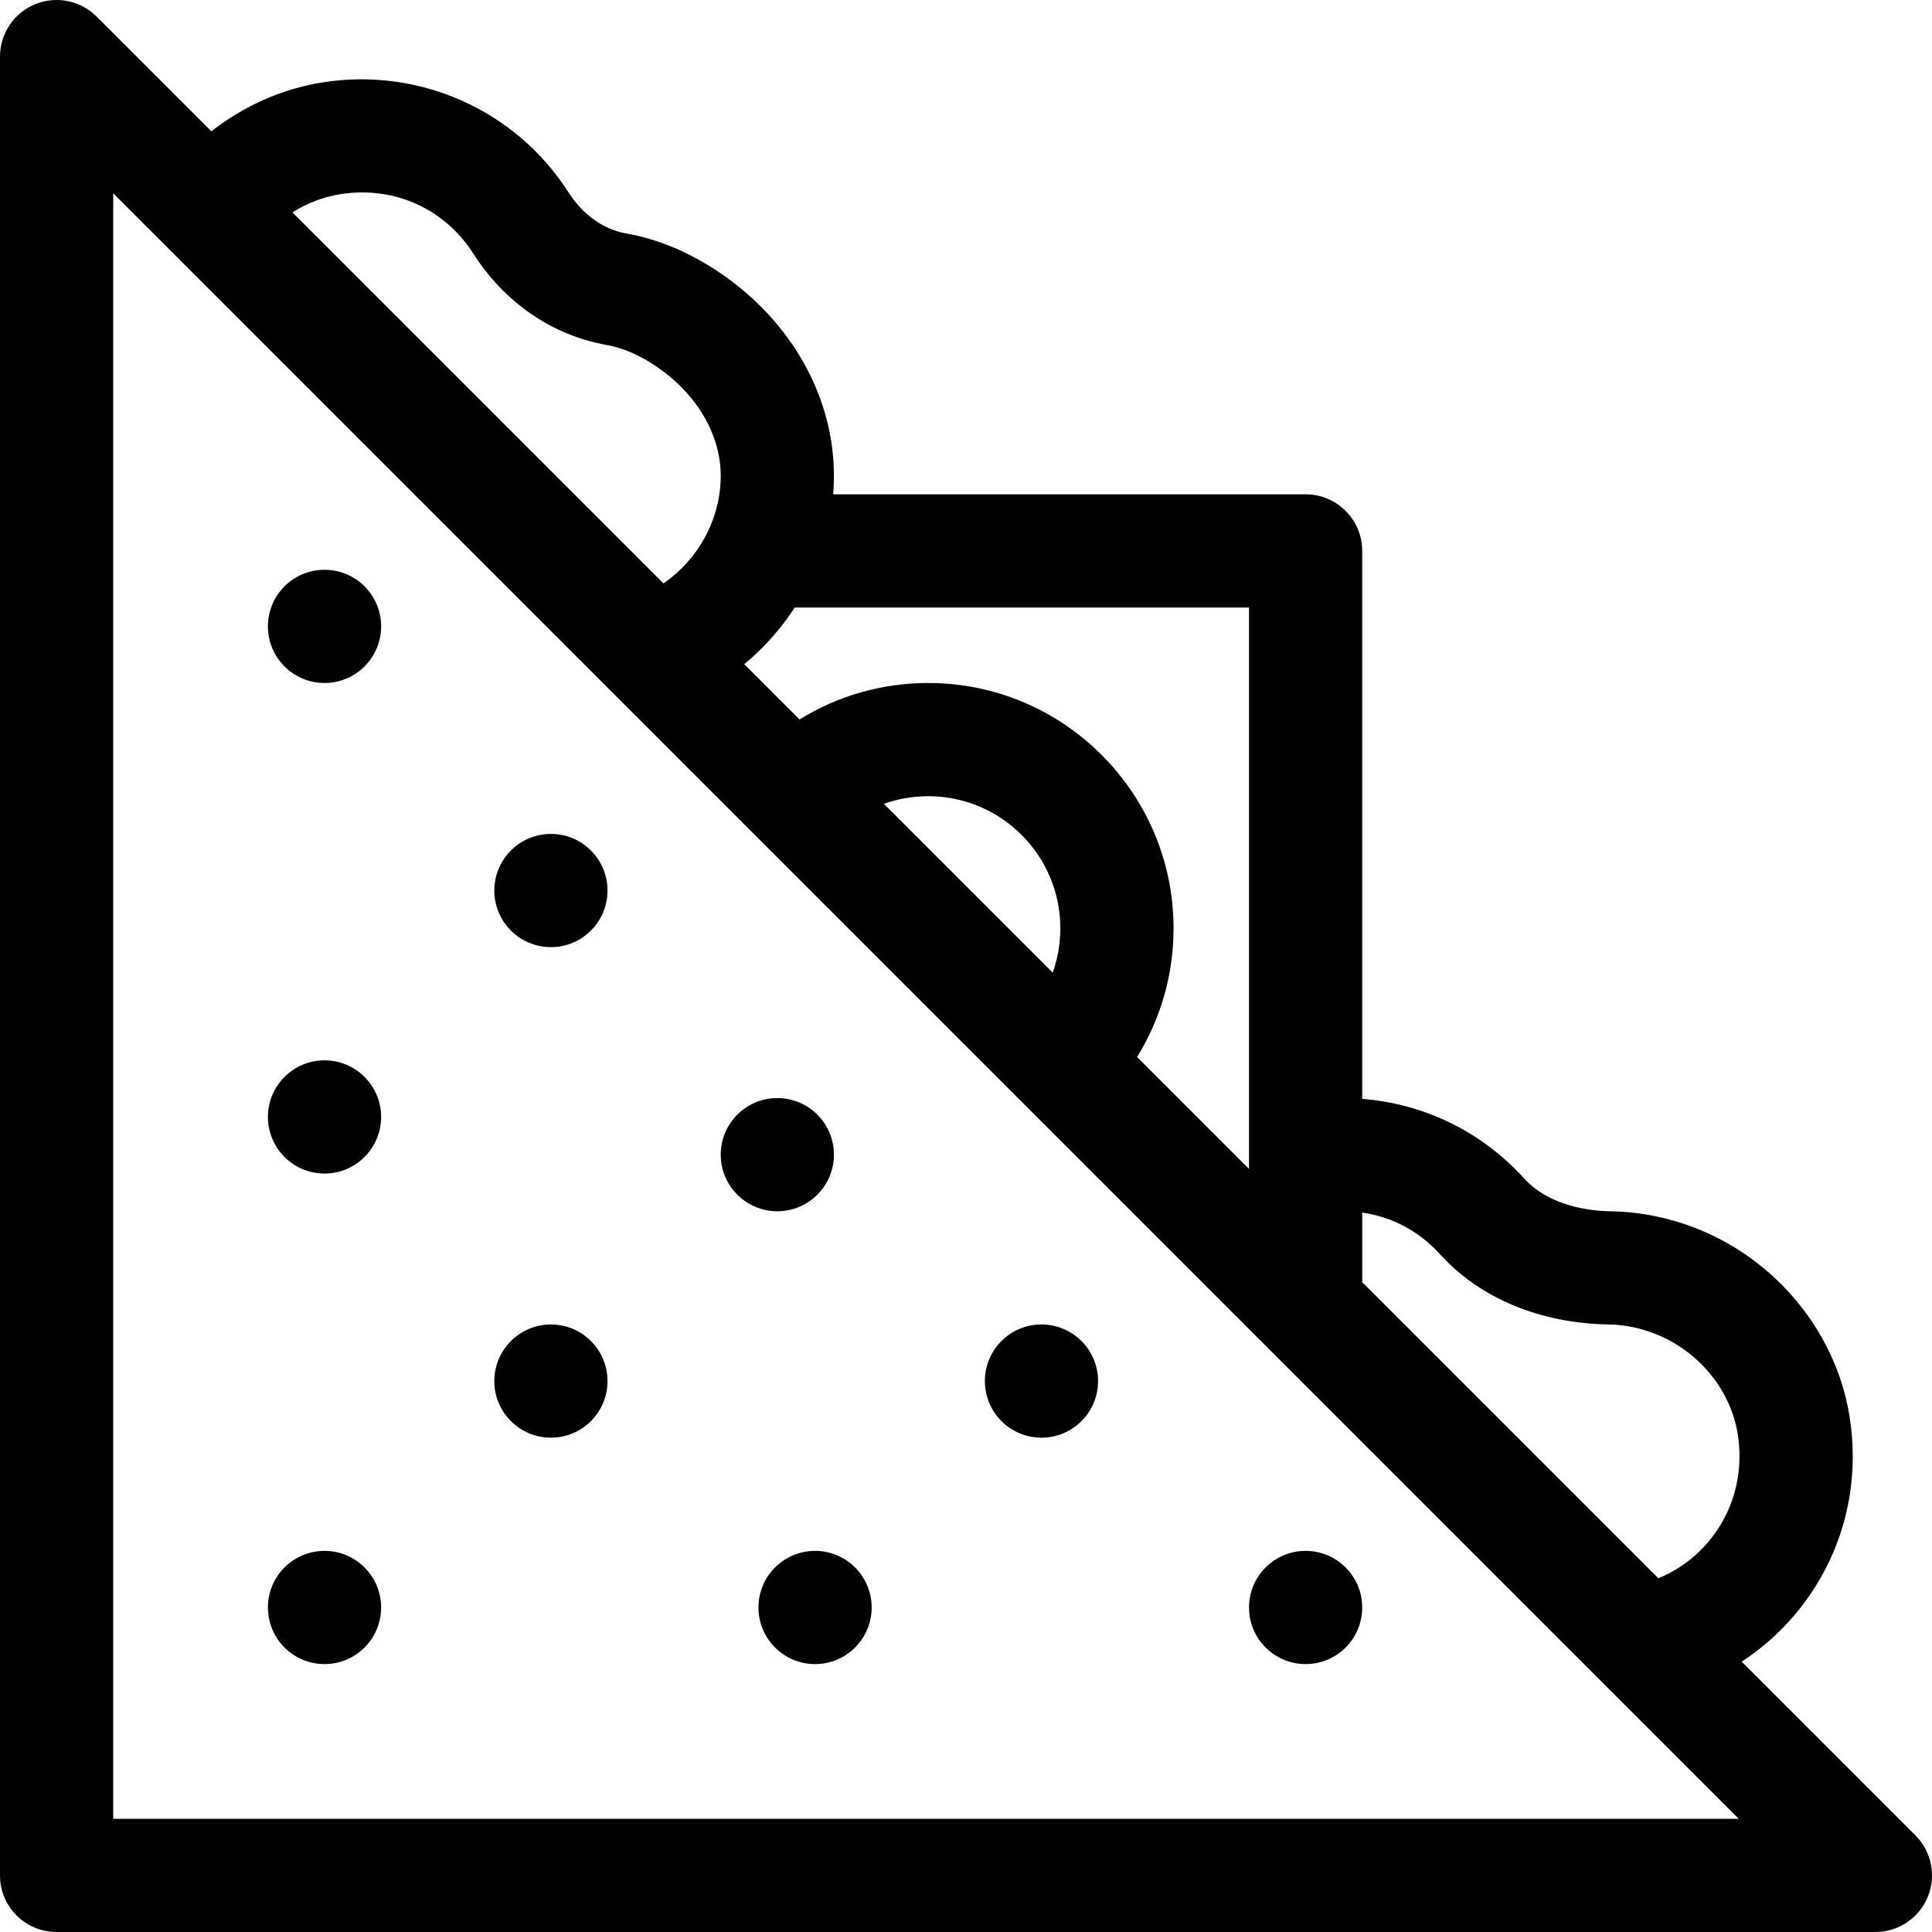 <?xml version="1.0" encoding="UTF-8" standalone="no"?>
<svg
   xmlns:dc="http://purl.org/dc/elements/1.1/"
   xmlns:cc="http://creativecommons.org/ns#"
   xmlns:rdf="http://www.w3.org/1999/02/22-rdf-syntax-ns#"
   xmlns:svg="http://www.w3.org/2000/svg"
   xmlns="http://www.w3.org/2000/svg"
   version="1.1"
   width="512"
   viewBox="0 0 512 512"
   height="512"
   enable-background="new 0 0 512 512"
   id="Capa_1">
  <defs
     id="defs27" />
  <g
     id="g22">
    <path
       id="path2"
       d="m507.606 486.394-46.039-46.039c6.653-4.35 12.521-9.926 17.284-16.561 10.124-14.103 14.114-31.434 11.235-48.802-3.838-23.162-21.006-43.031-43.735-50.619-6.386-2.133-12.91-3.265-19.392-3.365-5.744-.09-16.391-1.352-23.148-8.799-11.257-12.403-26.51-19.725-42.812-20.989v-145.22c0-8.284-6.716-15-15-15h-125.204c.111-1.411.185-2.83.201-4.259.238-21.258-11.177-41.692-30.536-54.663-7.903-5.295-16.146-8.729-24.5-10.208-6.06-1.072-11.504-4.955-15.33-10.934-13.995-21.863-39.698-33.26-65.49-29.049-10.553 1.727-20.617 6.258-29.132 12.907l-30.402-30.4c-4.289-4.291-10.742-5.572-16.346-3.252-5.606 2.322-9.26 7.791-9.26 13.858v482c0 8.284 6.716 15 15 15h482c6.067 0 11.536-3.654 13.858-9.26 2.322-5.605 1.038-12.056-3.252-16.346zm-126.009-154.024c10.646 11.731 26.59 18.349 44.897 18.634 3.404.053 6.889.667 10.356 1.824 12.317 4.112 21.597 14.737 23.641 27.069 2.763 16.672-6.198 32.266-21.017 38.364l-78.474-78.474v-18.437c7.857 1.116 15.031 4.888 20.597 11.02zm-50.597-171.37v148.787l-29.666-29.666c6.289-10.155 9.666-21.876 9.666-34.121 0-35.841-29.159-65-65-65-12.245 0-23.965 3.377-34.121 9.666l-14.649-14.649c5.22-4.301 9.724-9.38 13.37-15.016h120.4zm-52.019 96.768-44.749-44.749c3.727-1.326 7.695-2.019 11.768-2.019 19.299 0 35 15.701 35 35 0 4.074-.692 8.041-2.019 11.768zm-188.999-206.273c14.18-2.321 27.731 3.665 35.38 15.614 8.397 13.12 20.958 21.751 35.367 24.302 4.287.759 8.551 2.588 13.033 5.59 10.917 7.314 17.359 18.307 17.235 29.403-.128 11.375-5.978 21.855-15.174 28.207l-98.33-98.331c3.836-2.409 8.09-4.065 12.489-4.785zm-59.982 430.505v-430.787l430.787 430.787z" />
    <circle
       id="circle4"
       r="15"
       cy="166"
       cx="86" />
    <circle
       id="circle6"
       r="15"
       cy="296"
       cx="86" />
    <circle
       id="circle8"
       r="15"
       cy="426"
       cx="86" />
    <circle
       id="circle10"
       r="15"
       cy="426"
       cx="346" />
    <circle
       id="circle12"
       r="15"
       cy="426"
       cx="216" />
    <circle
       id="circle14"
       r="15"
       cy="366"
       cx="146" />
    <circle
       id="circle16"
       r="15"
       cy="236"
       cx="146" />
    <circle
       id="circle18"
       r="15"
       cy="306"
       cx="206" />
    <circle
       id="circle20"
       r="15"
       cy="366"
       cx="276" />
  </g>
</svg>
